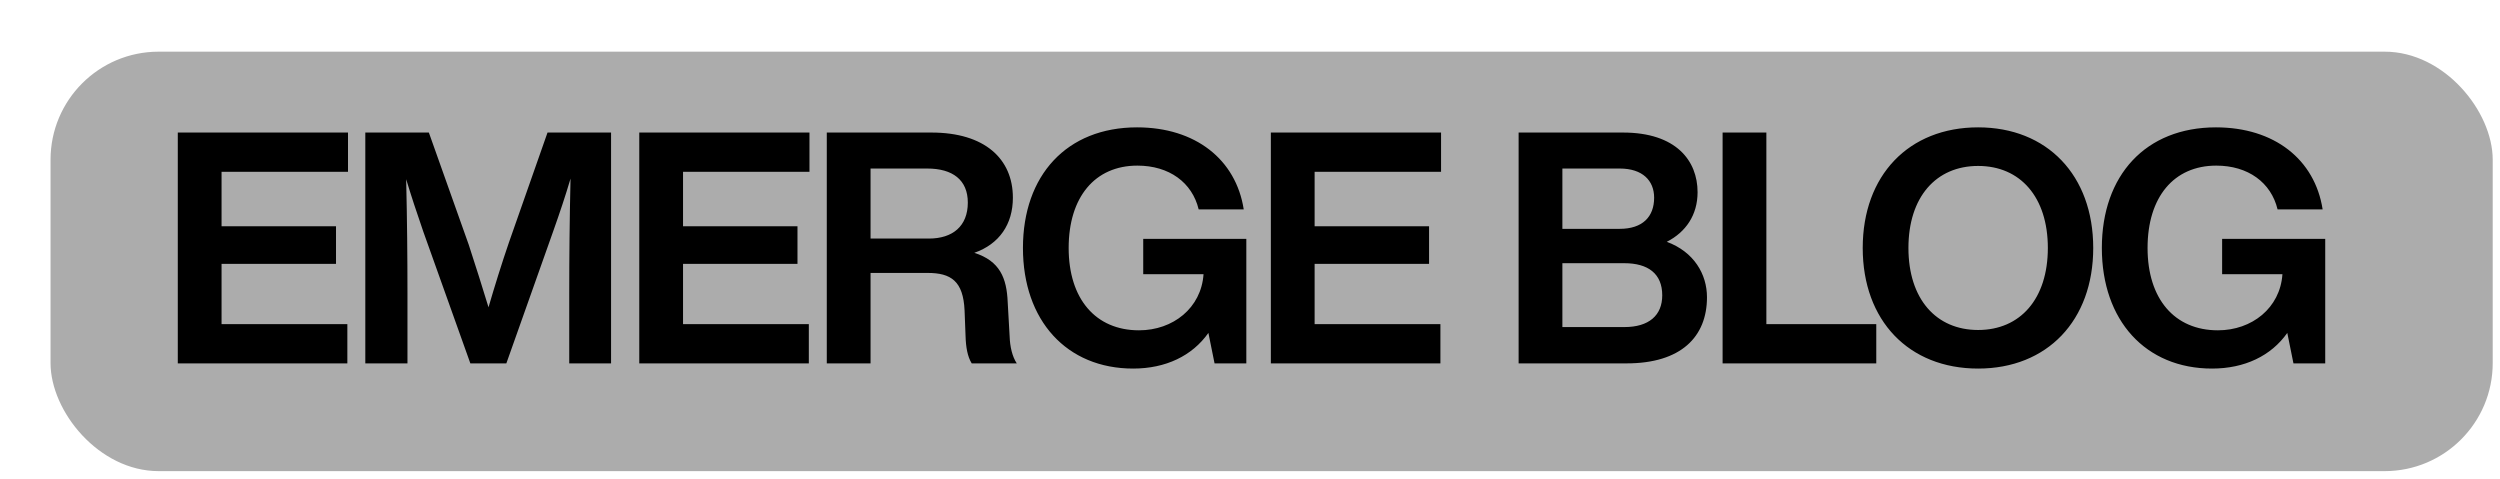 <?xml version="1.0" encoding="UTF-8"?> <svg xmlns="http://www.w3.org/2000/svg" width="694" height="133" viewBox="0 0 694 133" fill="none"> <g filter="url(#filter0_ddi_472_4270)"> <rect x="8.031" y="8.344" width="677.946" height="116.441" rx="30" fill="#ACACAC"></rect> </g> <path d="M96.605 47.685V36.795H49.355V100.875H96.425V89.985H61.505V73.245H93.275V62.805H61.505V47.685H96.605ZM151.991 36.795L141.281 67.305C139.301 73.065 137.231 79.725 135.611 85.305C133.991 79.995 132.011 73.695 130.121 67.935L119.051 36.795H101.411V100.875H113.111V81.345C113.111 71.715 113.021 61.275 112.751 49.755C114.191 54.525 115.631 58.845 117.521 64.335L130.571 100.875H140.561L153.521 64.335C155.501 58.755 156.941 54.435 158.381 49.575C158.111 61.185 158.021 71.625 158.021 81.345V100.875H169.631V36.795H151.991ZM224.711 47.685V36.795H177.461V100.875H224.531V89.985H189.611V73.245H221.381V62.805H189.611V47.685H224.711ZM280.276 93.405L279.736 83.865C279.466 77.205 277.576 72.435 270.466 70.185C277.396 67.755 281.176 62.265 281.176 54.885C281.176 44.085 273.346 36.795 258.586 36.795H229.516V100.875H241.666V75.765H257.506C263.986 75.765 267.406 78.015 267.766 86.205L268.036 93.225C268.126 96.375 268.576 98.985 269.746 100.875H282.256C280.996 98.985 280.366 96.195 280.276 93.405ZM241.666 66.225V46.785H257.416C264.436 46.785 268.666 49.935 268.666 56.235C268.666 62.805 264.436 66.225 257.866 66.225H241.666ZM317.36 66.315V76.125H334.1C333.47 85.485 325.64 91.695 316.19 91.695C304.13 91.695 296.66 82.965 296.66 68.835C296.66 54.705 303.95 45.975 315.74 45.975C324.56 45.975 330.95 50.655 332.75 58.125H345.26C343.1 44.265 331.85 35.355 315.65 35.355C296.12 35.355 283.97 48.675 283.97 68.835C283.97 88.995 296.12 102.315 314.57 102.315C323.57 102.315 330.95 98.805 335.45 92.415L337.16 100.875H345.98V66.315H317.36ZM400.038 47.685V36.795H352.788V100.875H399.858V89.985H364.938V73.245H396.708V62.805H364.938V47.685H400.038ZM462.698 67.125C468.008 64.425 471.248 59.655 471.248 53.355C471.248 44.625 465.308 36.795 450.548 36.795H421.568V100.875H451.538C466.658 100.875 473.858 93.495 473.858 82.515C473.858 76.125 470.258 69.915 462.698 67.125ZM449.648 46.785C455.948 46.785 459.188 50.115 459.188 54.885C459.188 60.195 455.948 63.525 449.648 63.525H433.718V46.785H449.648ZM450.908 90.795H433.718V73.065H450.908C457.478 73.065 461.438 75.945 461.438 81.975C461.438 87.555 457.748 90.795 450.908 90.795ZM490.344 89.985V36.795H478.194V100.875H520.854V89.985H490.344ZM549.131 102.315C568.301 102.315 581.081 88.995 581.081 68.835C581.081 48.675 568.301 35.355 549.131 35.355C529.871 35.355 517.091 48.675 517.091 68.835C517.091 88.995 529.871 102.315 549.131 102.315ZM549.131 91.605C537.431 91.605 529.781 82.965 529.781 68.835C529.781 54.705 537.431 46.065 549.131 46.065C560.831 46.065 568.481 54.705 568.481 68.835C568.481 82.965 560.831 91.605 549.131 91.605ZM616.863 66.315V76.125H633.603C632.973 85.485 625.143 91.695 615.693 91.695C603.633 91.695 596.163 82.965 596.163 68.835C596.163 54.705 603.453 45.975 615.243 45.975C624.063 45.975 630.453 50.655 632.253 58.125H644.763C642.603 44.265 631.353 35.355 615.153 35.355C595.623 35.355 583.473 48.675 583.473 68.835C583.473 88.995 595.623 102.315 614.073 102.315C623.073 102.315 630.453 98.805 634.953 92.415L636.663 100.875H645.483V66.315H616.863Z" fill="black"></path> <defs> <filter id="filter0_ddi_472_4270" x="0.031" y="0.344" width="693.945" height="132.441" filterUnits="userSpaceOnUse" color-interpolation-filters="sRGB"> <feFlood flood-opacity="0" result="BackgroundImageFix"></feFlood> <feColorMatrix in="SourceAlpha" type="matrix" values="0 0 0 0 0 0 0 0 0 0 0 0 0 0 0 0 0 0 127 0" result="hardAlpha"></feColorMatrix> <feOffset dx="4" dy="4"></feOffset> <feGaussianBlur stdDeviation="2"></feGaussianBlur> <feComposite in2="hardAlpha" operator="out"></feComposite> <feColorMatrix type="matrix" values="0 0 0 0 1 0 0 0 0 1 0 0 0 0 1 0 0 0 0.55 0"></feColorMatrix> <feBlend mode="normal" in2="BackgroundImageFix" result="effect1_dropShadow_472_4270"></feBlend> <feColorMatrix in="SourceAlpha" type="matrix" values="0 0 0 0 0 0 0 0 0 0 0 0 0 0 0 0 0 0 127 0" result="hardAlpha"></feColorMatrix> <feOffset dx="-4" dy="-4"></feOffset> <feGaussianBlur stdDeviation="2"></feGaussianBlur> <feComposite in2="hardAlpha" operator="out"></feComposite> <feColorMatrix type="matrix" values="0 0 0 0 0 0 0 0 0 0 0 0 0 0 0 0 0 0 0.25 0"></feColorMatrix> <feBlend mode="normal" in2="effect1_dropShadow_472_4270" result="effect2_dropShadow_472_4270"></feBlend> <feBlend mode="normal" in="SourceGraphic" in2="effect2_dropShadow_472_4270" result="shape"></feBlend> <feColorMatrix in="SourceAlpha" type="matrix" values="0 0 0 0 0 0 0 0 0 0 0 0 0 0 0 0 0 0 127 0" result="hardAlpha"></feColorMatrix> <feOffset dx="6" dy="6"></feOffset> <feGaussianBlur stdDeviation="3"></feGaussianBlur> <feComposite in2="hardAlpha" operator="arithmetic" k2="-1" k3="1"></feComposite> <feColorMatrix type="matrix" values="0 0 0 0 0 0 0 0 0 0 0 0 0 0 0 0 0 0 0.25 0"></feColorMatrix> <feBlend mode="normal" in2="shape" result="effect3_innerShadow_472_4270"></feBlend> </filter> </defs> </svg> 